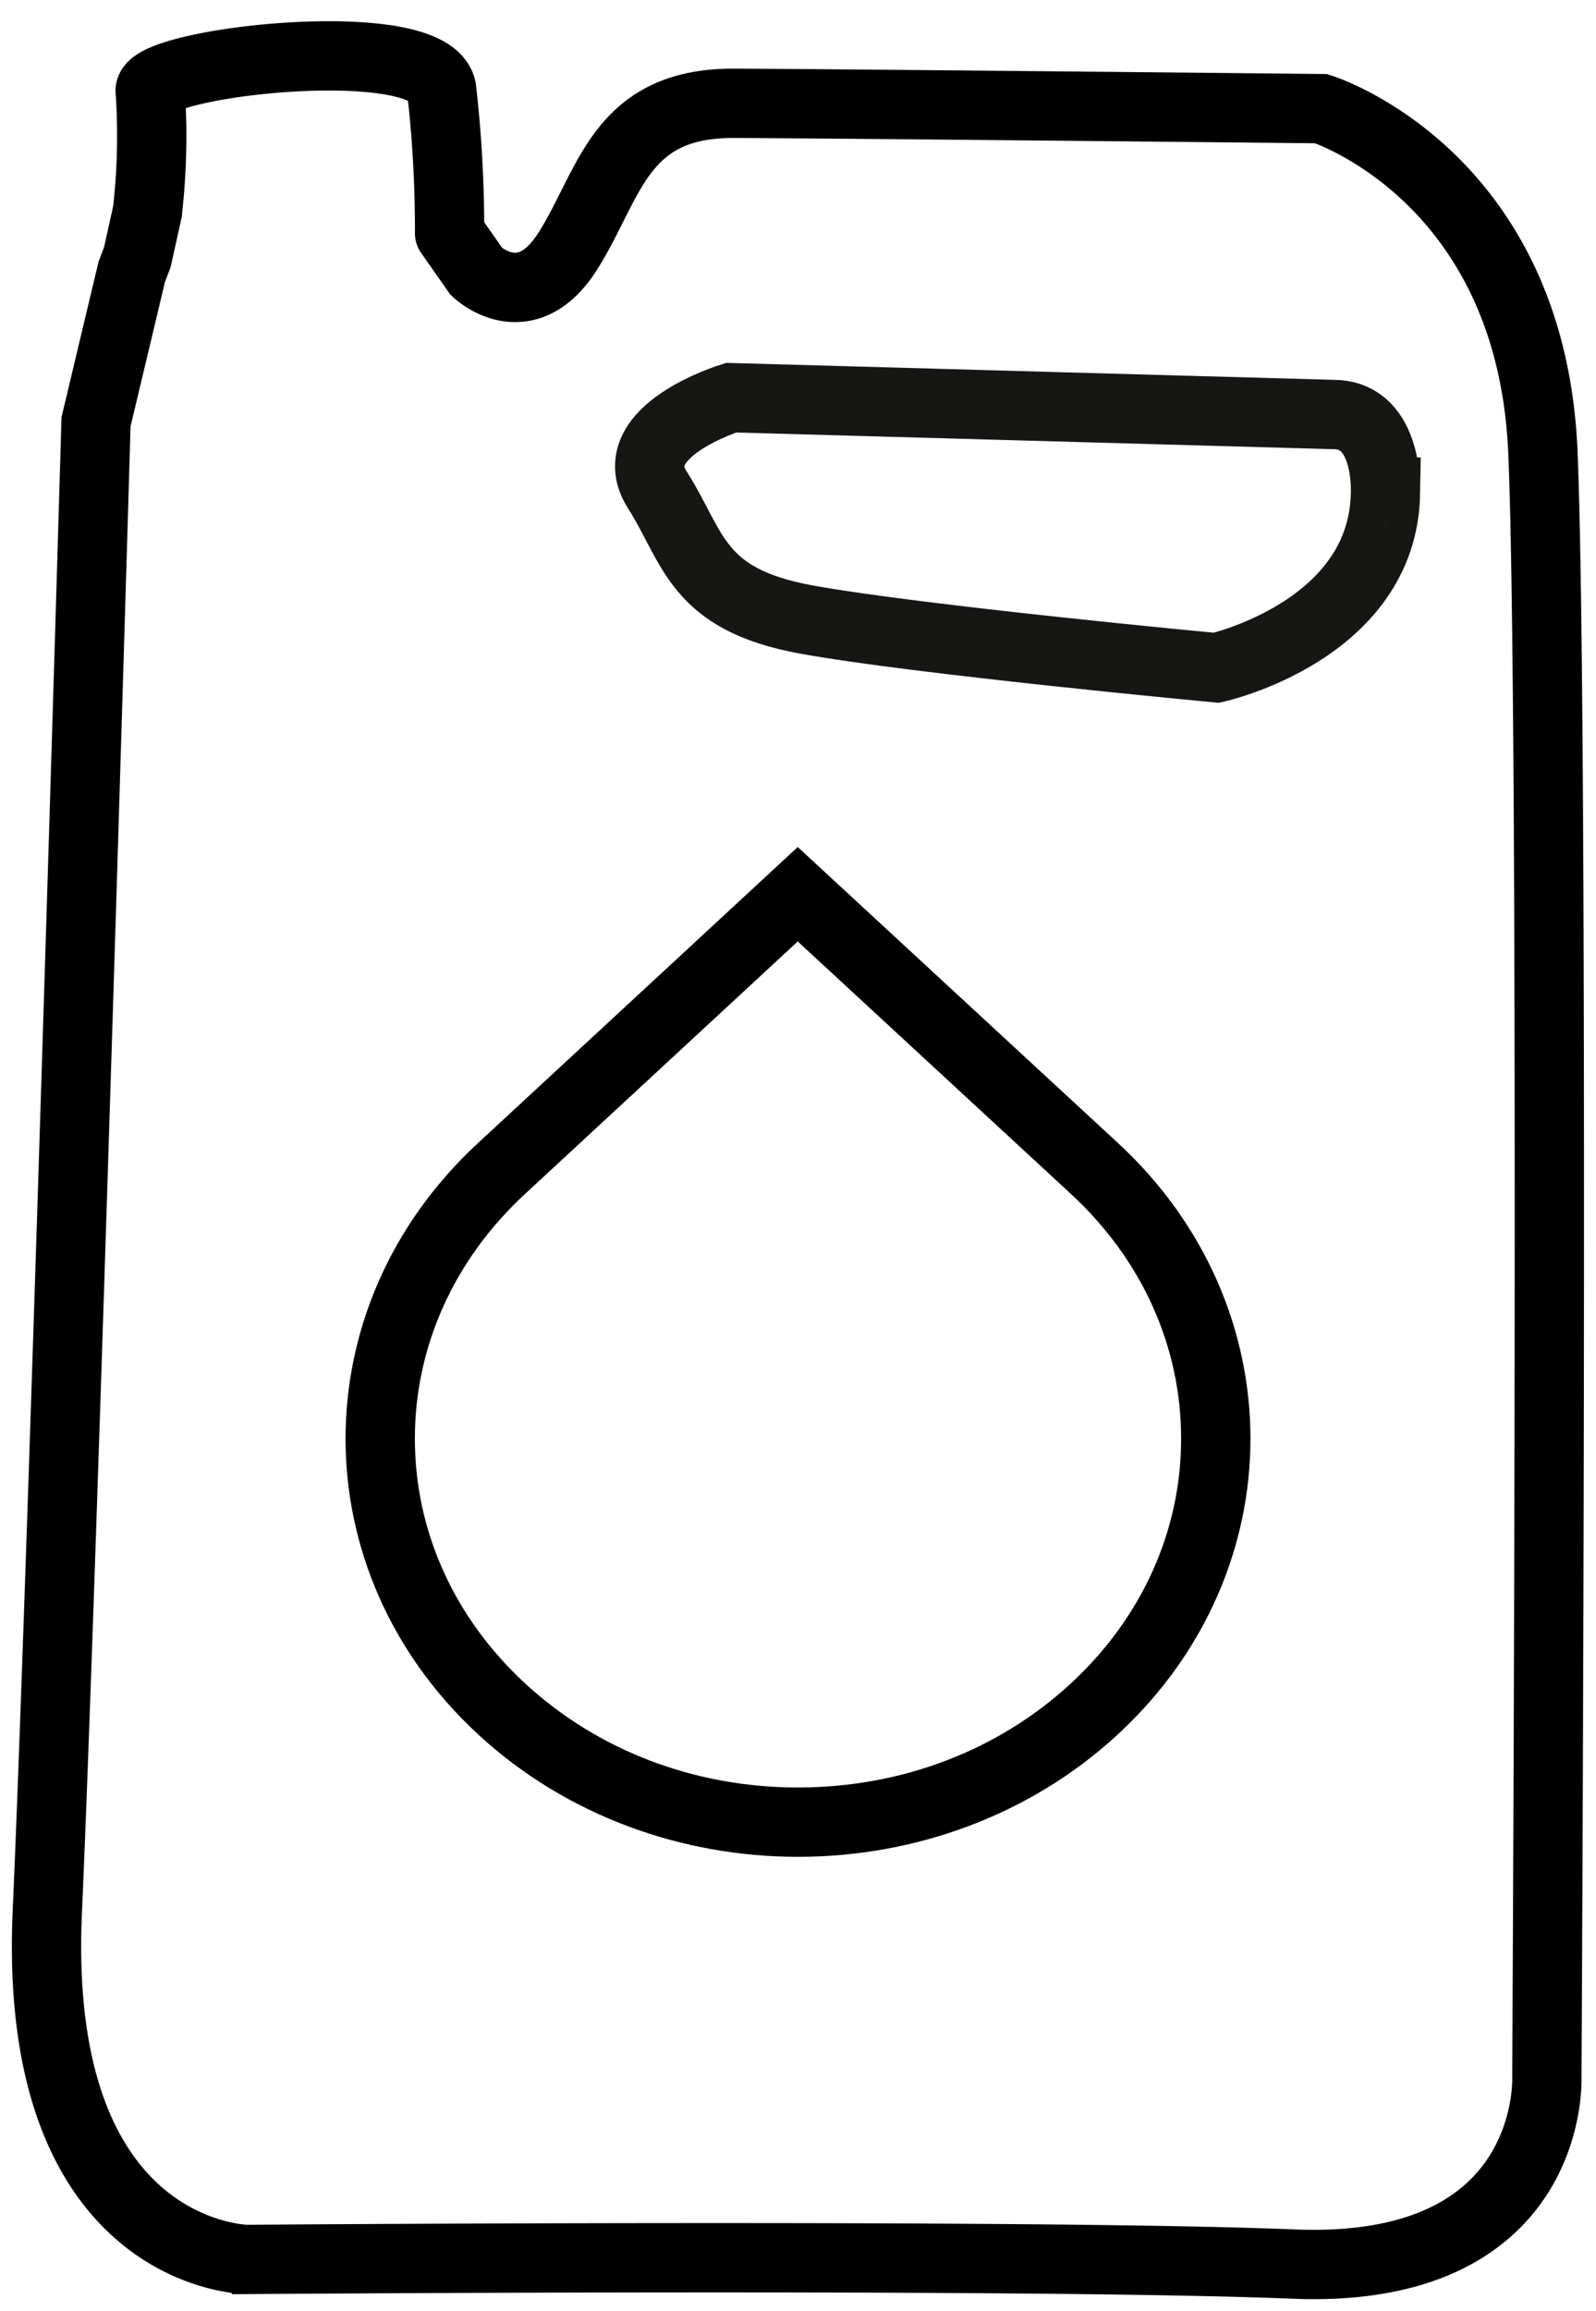 <svg xmlns="http://www.w3.org/2000/svg" width="34.549" height="50" viewBox="0 0 34.549 50">
  <g id="open-refill" transform="translate(-921.566 -1345)">
    <g id="Group_3513" data-name="Group 3513" transform="translate(921.566 1345)">
      <path id="Path_5385" data-name="Path 5385" d="M9.1,4.287l.583.831s1.053,1.012,1.975-.441,1.109-3.21,3.6-3.2,12.71.116,12.71.116,4.548,1.424,4.8,7.439.085,35.148.085,35.148.2,4.277-5.485,4.046-22.658-.1-22.658-.1S.062,48.082.392,40.61,1.447,8.368,1.447,8.368L2.221,5.12l.12-.314.217-.977a14.427,14.427,0,0,0,.063-2.6C2.48.6,8.644-.118,8.926,1.16A26.686,26.686,0,0,1,9.1,4.287" transform="translate(0.632 0.758)" fill="none" stroke="#000" stroke-linecap="round" stroke-width="1.5"/>
      <path id="Path_5386" data-name="Path 5386" d="M22.024,3.427,8.953,3.062s-2.4.735-1.6,1.991.829,2.372,3.23,2.809,8.875,1.044,8.875,1.044,3.609-.8,3.66-3.778c0,0,.091-1.669-1.092-1.7" transform="translate(6.874 5.542)" fill="none"/>
      <path id="Path_5387" data-name="Path 5387" d="M22.024,3.427,8.953,3.062s-2.4.735-1.6,1.991.829,2.372,3.23,2.809,8.875,1.044,8.875,1.044,3.609-.8,3.66-3.778C23.116,5.128,23.208,3.459,22.024,3.427Z" transform="translate(6.874 5.542)" fill="none" stroke="#161615" stroke-width="1.5"/>
      <path id="Path_5388" data-name="Path 5388" d="M5.3,3.258c2.058-.019,3.713-.706,3.711-1.535S7.324.231,5.272.25,1.545.964,1.553,1.793,3.233,3.277,5.3,3.258" transform="translate(2.613 0.419)" fill="none"/>
      <rect id="Rectangle_708" data-name="Rectangle 708" width="34.549" height="50" transform="translate(0 0)" fill="none"/>
    </g>
    <g id="droplet" transform="translate(923.924 1362.326)" fill="none" stroke-miterlimit="10">
      <path d="M14.911,1,21.84,7.4a8.567,8.567,0,0,1,0,12.794,10.374,10.374,0,0,1-13.851,0,8.568,8.568,0,0,1,0-12.795l0,0Z" stroke="none"/>
      <path d="M 14.911 3.043 L 9.007 8.506 C 7.469 9.928 6.622 11.809 6.623 13.802 C 6.623 15.796 7.471 17.676 9.011 19.097 C 10.583 20.548 12.68 21.347 14.916 21.347 C 17.155 21.347 19.254 20.547 20.826 19.093 C 22.364 17.671 23.211 15.791 23.21 13.798 C 23.21 11.804 22.362 9.924 20.822 8.503 L 14.911 3.043 M 14.911 1 L 21.84 7.401 C 25.666 10.933 25.668 16.661 21.844 20.195 C 18.021 23.73 11.82 23.731 7.993 20.199 C 4.167 16.668 4.165 10.939 7.989 7.405 L 14.911 1 Z" stroke="none" fill="#000"/>
    </g>
  </g>
</svg>
